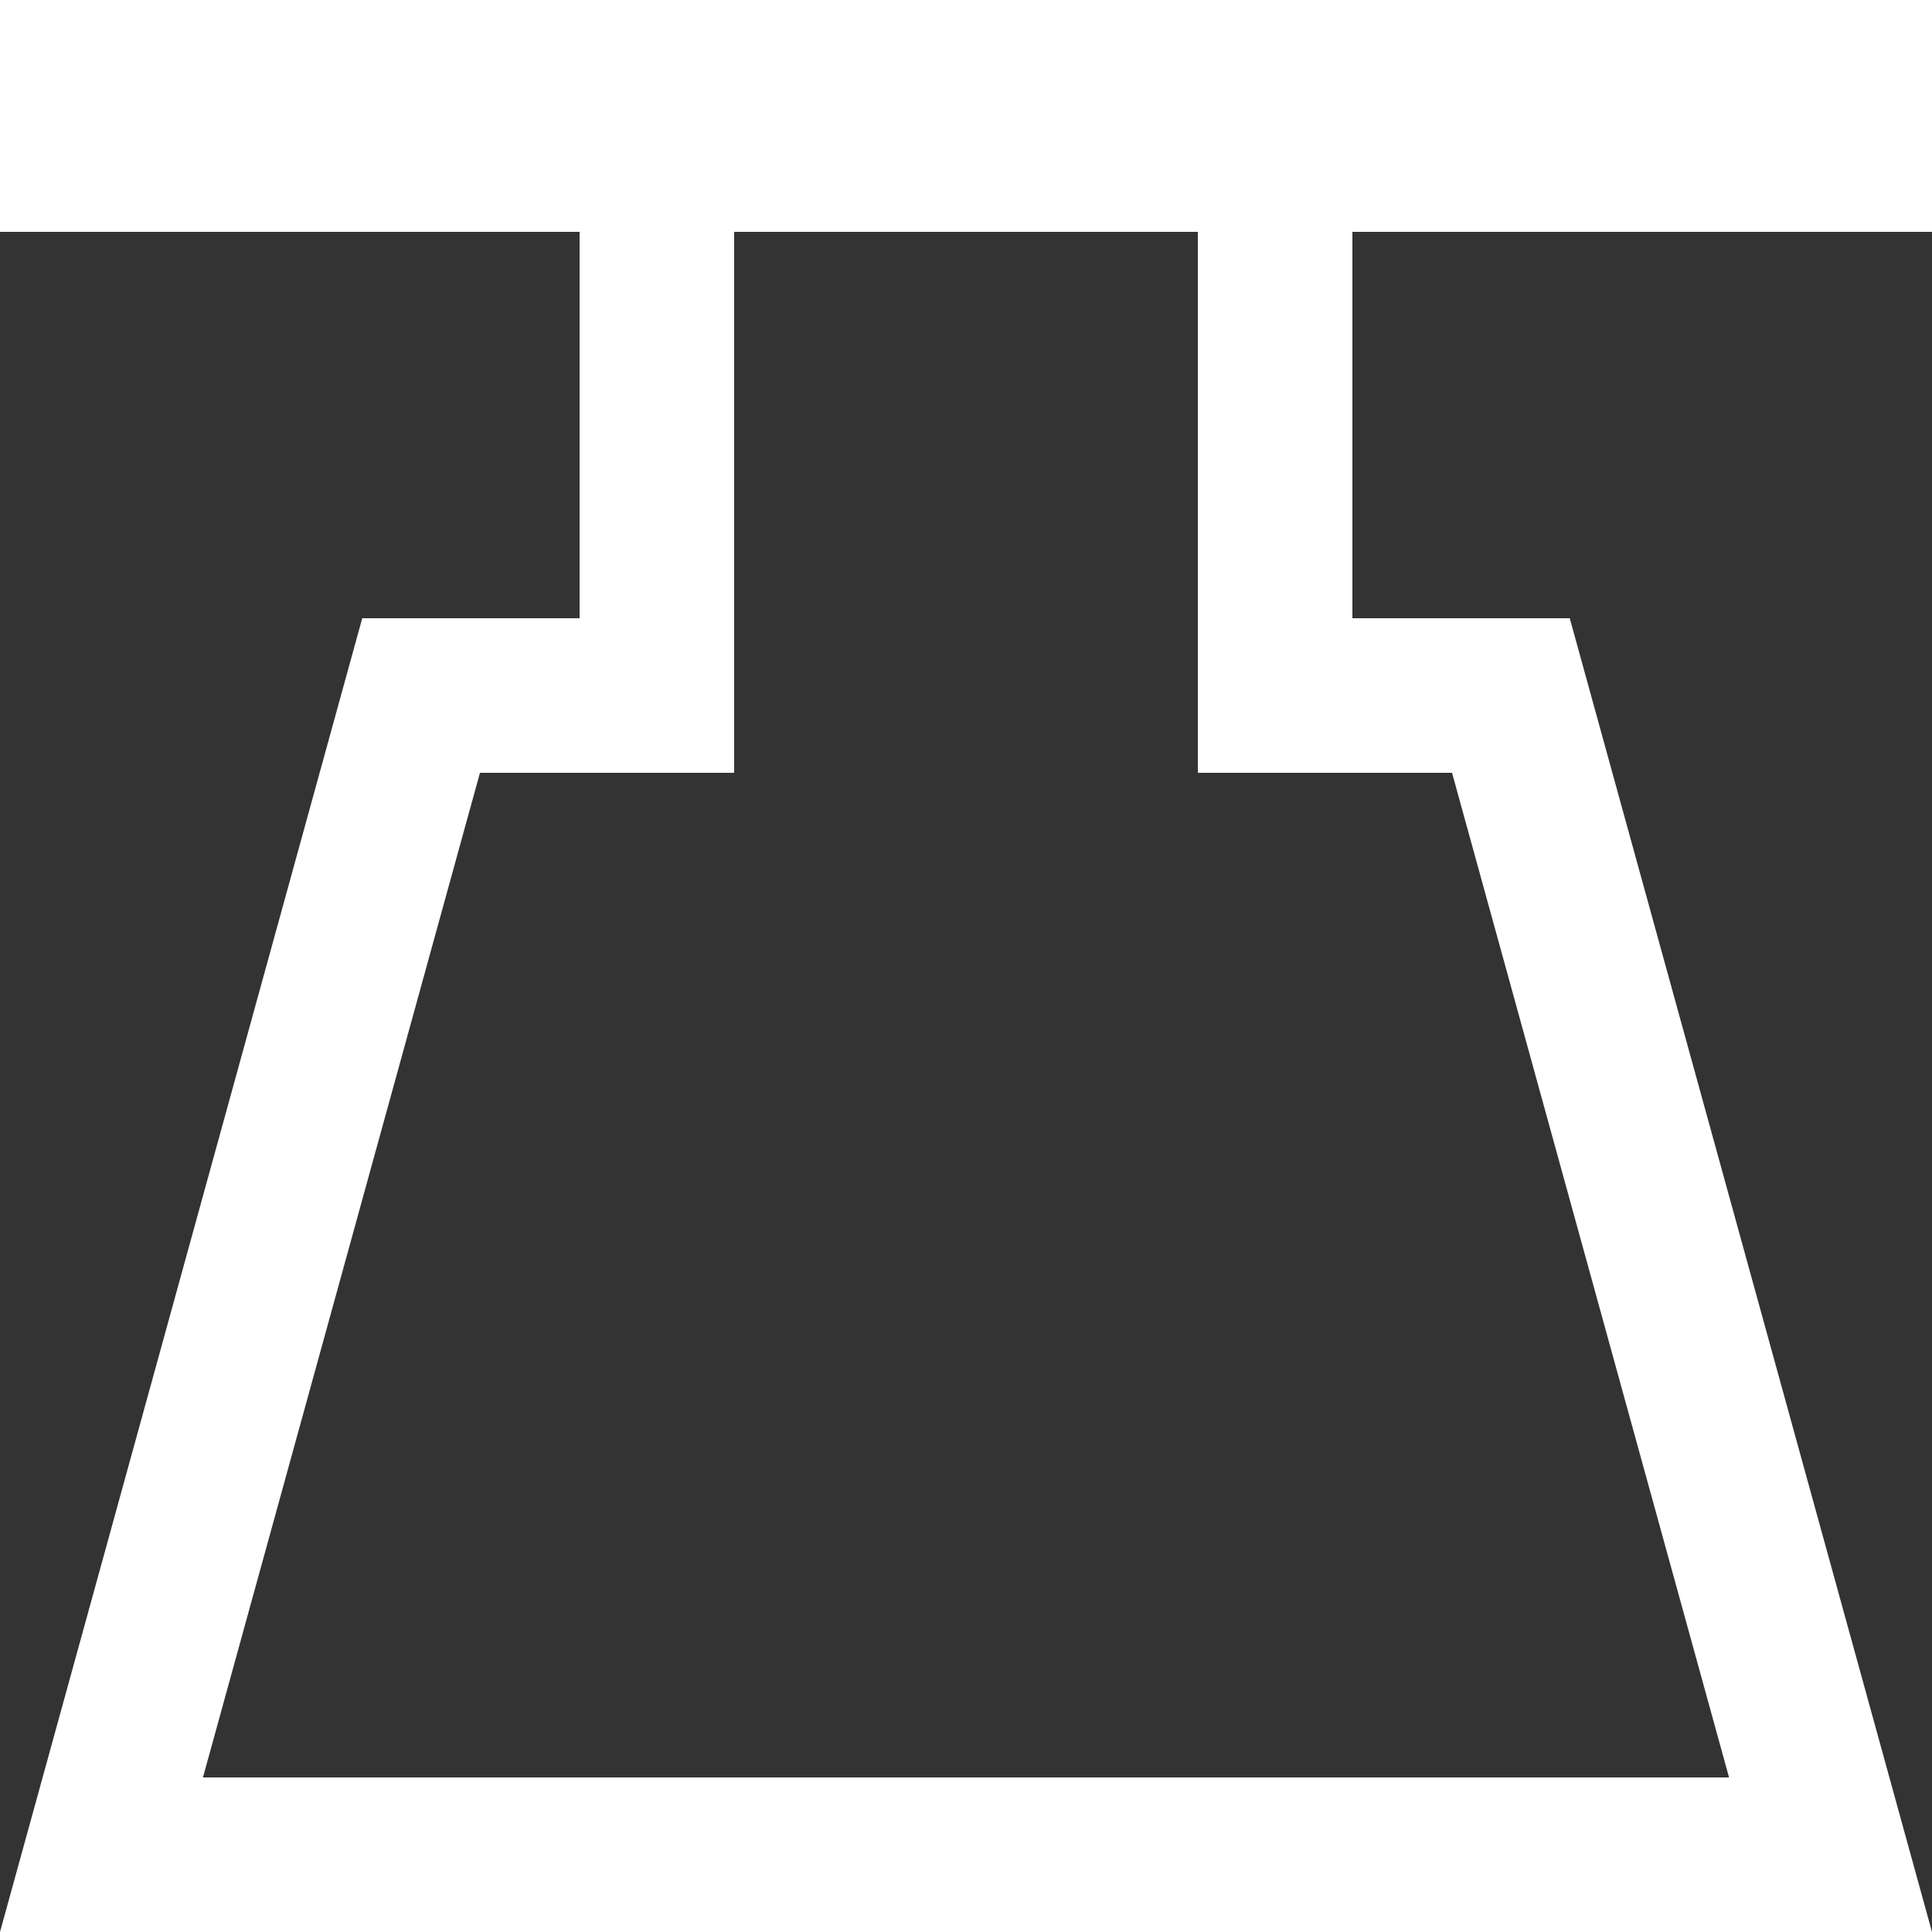 <?xml version="1.0" encoding="UTF-8" standalone="no"?>
<!DOCTYPE svg PUBLIC "-//W3C//DTD SVG 1.1//EN" "http://www.w3.org/Graphics/SVG/1.1/DTD/svg11.dtd">
<svg width="100%" height="100%" viewBox="0 0 250 250" version="1.1" xmlns="http://www.w3.org/2000/svg" xmlns:xlink="http://www.w3.org/1999/xlink" xml:space="preserve" xmlns:serif="http://www.serif.com/" style="fill-rule:evenodd;clip-rule:evenodd;stroke-linejoin:round;stroke-miterlimit:2;">
    <rect x="0" y="0" width="250" height="250" fill="#333333" stroke="none"/>
    <path d="M175,30L175,80L203.125,80L250,250L0,250L46.875,80L75,80L75,30L0,30L0,0L250.001,0L250.001,30L175,30ZM95,30L95,100L62.107,100L26.261,230L223.739,230L187.893,100L155,100L155,30L95,30Z" style="fill:white;"/>
</svg>
